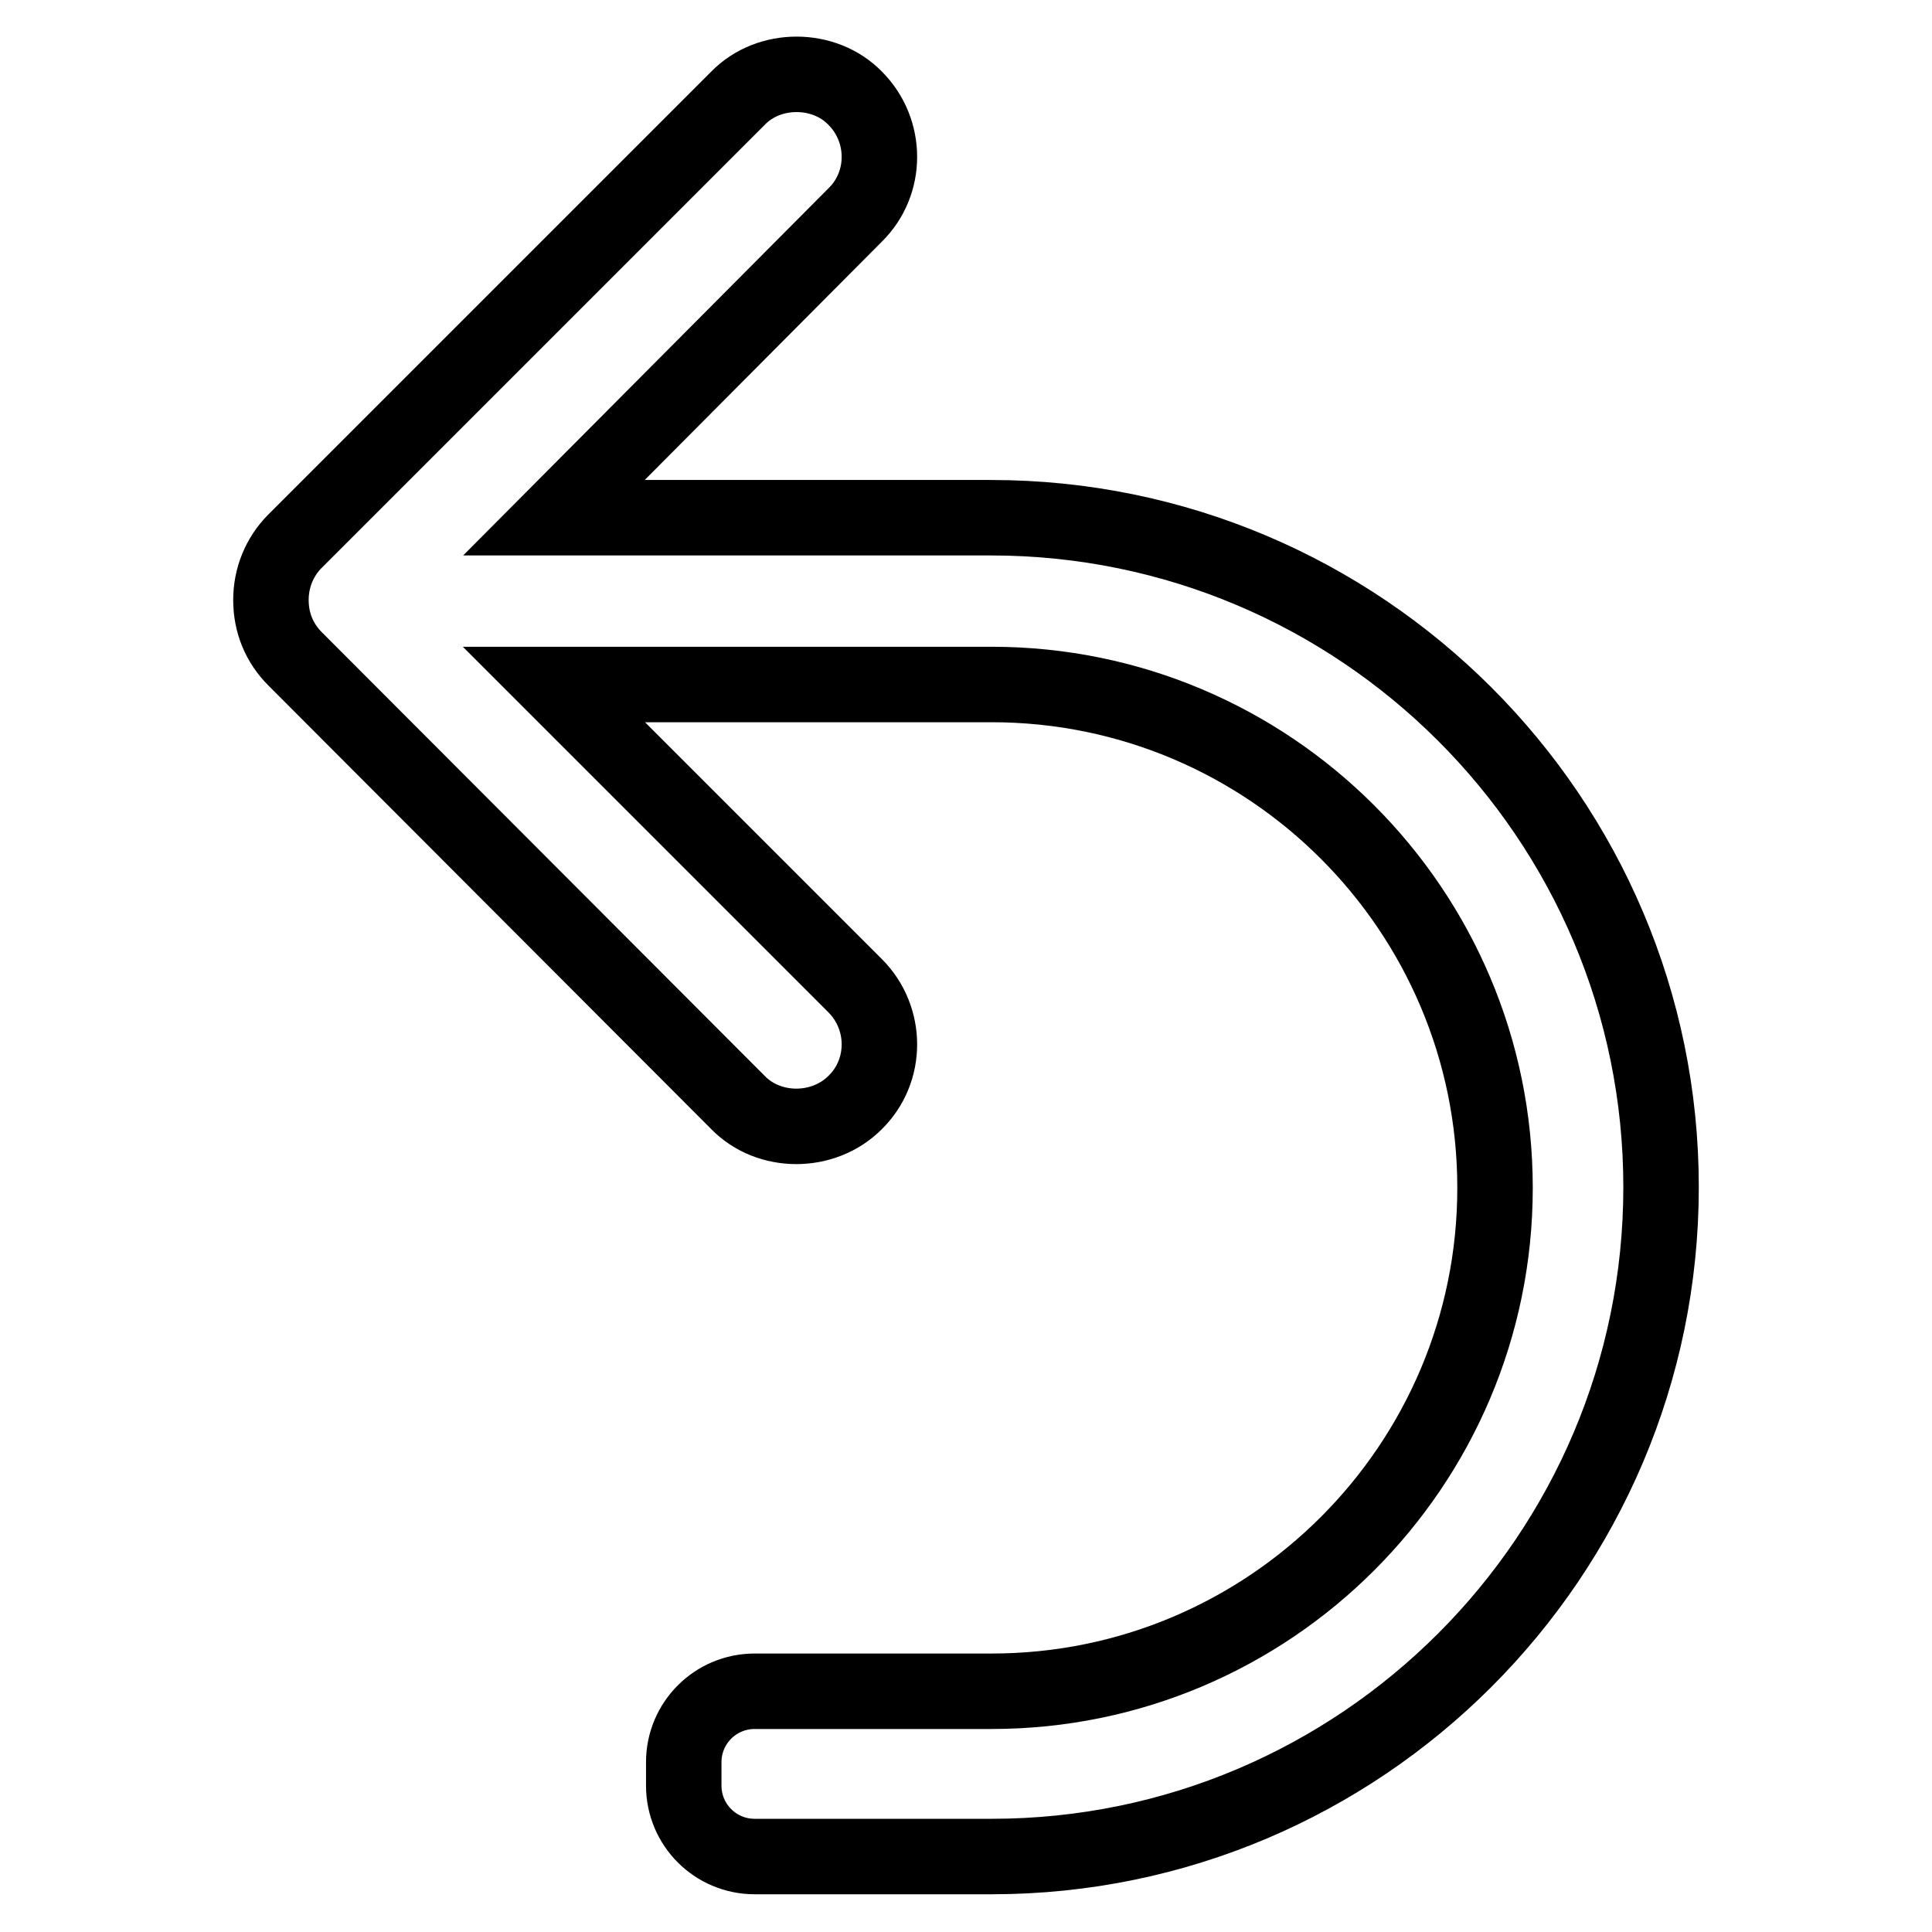 <?xml version="1.0" encoding="utf-8"?>
<!-- Svg Vector Icons : http://www.onlinewebfonts.com/icon -->
<!DOCTYPE svg PUBLIC "-//W3C//DTD SVG 1.1//EN" "http://www.w3.org/Graphics/SVG/1.1/DTD/svg11.dtd">
<svg version="1.1" xmlns="http://www.w3.org/2000/svg" xmlns:xlink="http://www.w3.org/1999/xlink" x="0px" y="0px" viewBox="0 0 256 256" enable-background="new 0 0 256 256" xml:space="preserve">
<g> <path stroke-width="10" fill-opacity="0" stroke="#000000"  d="M220.1,157.3c0,48.9-39.8,88.7-88.7,88.7H100c-5.2,0-9.4-4.2-9.4-9.4v-3.1c0-5.2,4.2-9.4,9.4-9.4h31.4 c36.8,0,66.7-29.9,66.7-66.7c0-36.8-29.9-66.7-66.7-66.7H73.4l39.9,39.9c4.3,4.3,4.3,11.3,0,15.5c-4.2,4.2-11.4,4.2-15.5,0 L39.1,87.3c-2.1-2.1-3.2-4.8-3.2-7.8c0-2.9,1.1-5.7,3.2-7.8l58.7-58.7c4.1-4.2,11.4-4.2,15.5,0c4.3,4.3,4.3,11.3,0,15.5L73.4,68.6 h57.9C180.3,68.6,220.1,108.4,220.1,157.3z"/></g>
</svg>